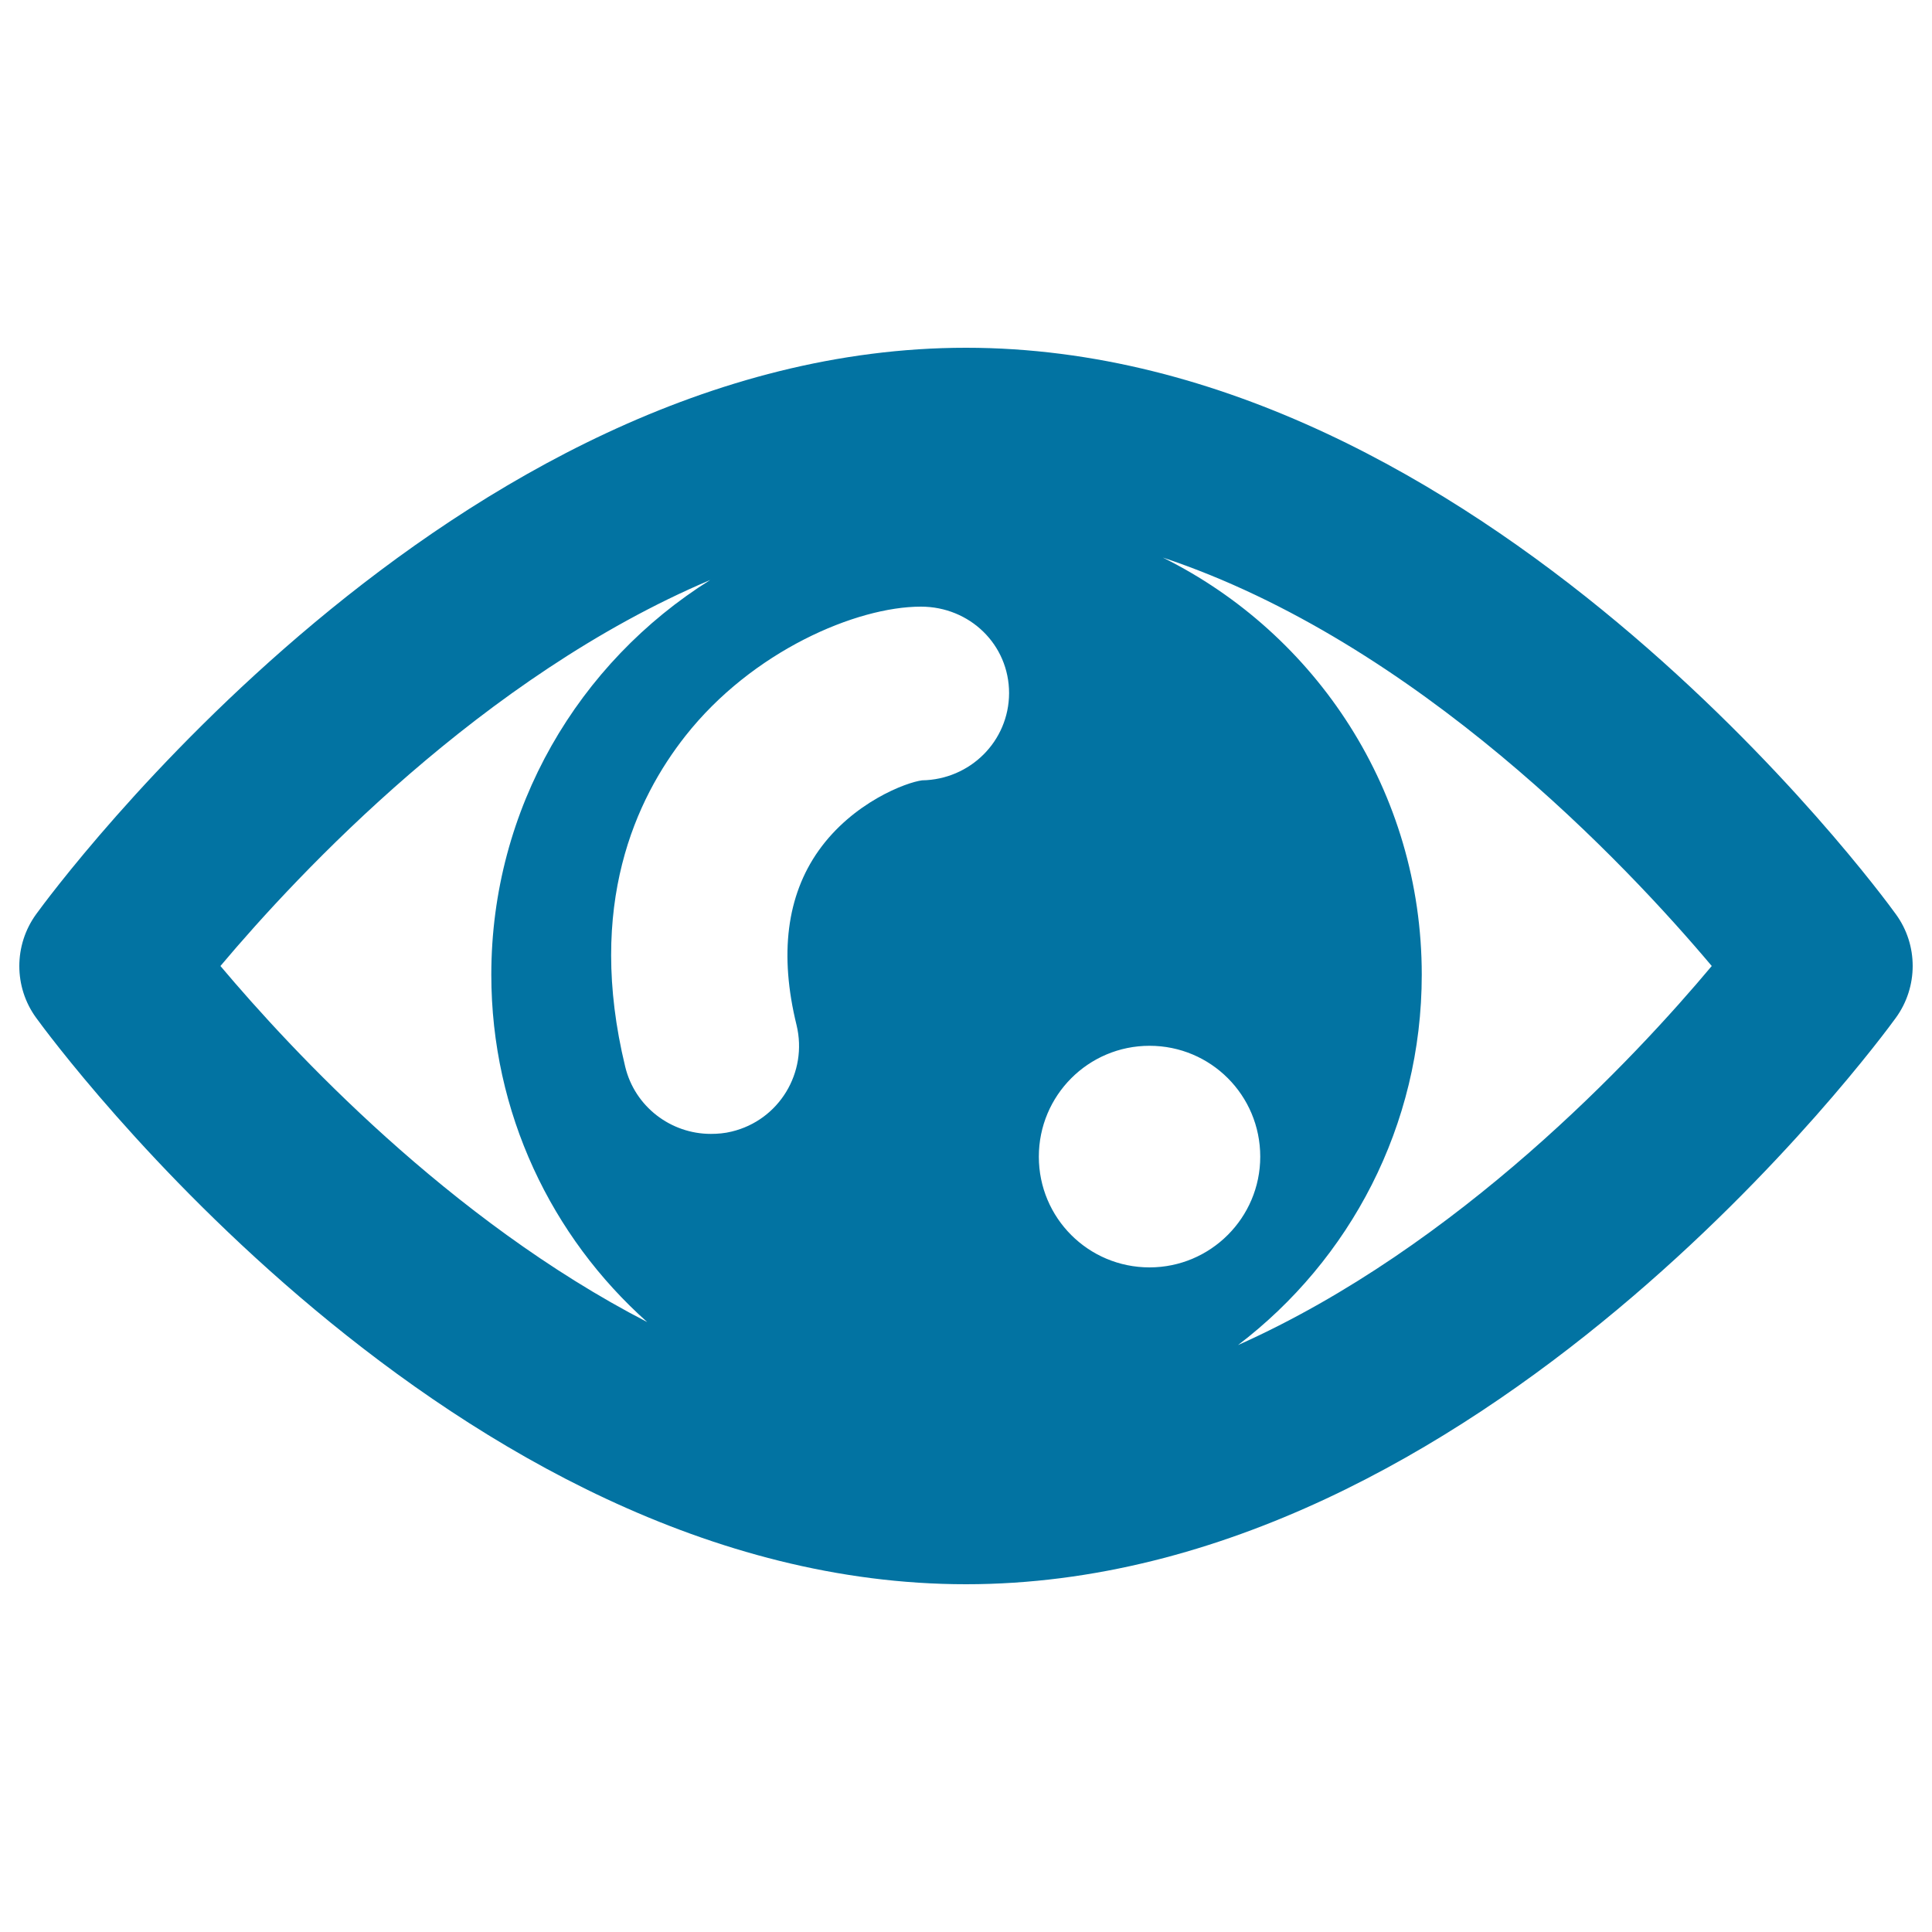 <svg xmlns="http://www.w3.org/2000/svg" viewBox="0 0 1000 1000" style="fill:#0273a2">
<title>Human Eye Shape SVG icon</title>
<g><path d="M981.3,473.2C972.7,461.2,765.7,180,500,180C234.4,180,27.4,461.2,18.7,473.2c-11.6,16-11.6,37.7,0,53.6C27.4,538.8,234.4,820,500,820c265.7,0,472.6-281.2,481.3-293.2C992.9,510.8,992.9,489.1,981.3,473.2z M423.7,440.3c-16.5,23.3-20.4,53.7-11.4,90.3c5.9,24.5-9,49.2-33.6,55.1c-3.6,0.9-7.3,1.2-10.8,1.2c-20.6,0-39.3-14-44.3-34.8c-20.3-83.8,5.7-138.8,31.1-171.1c34.7-44.1,88.7-67,121.9-67c0.1,0,0.1,0,0.1,0c25.2,0,45.6,19.6,45.6,44.8c-0.1,24.9-20.2,44.7-45,45.1C469.2,404.9,441.5,415.2,423.7,440.3z M595,656c-31.7,0-57.3-25.6-57.3-57.3c0-31.7,25.6-57.4,57.3-57.4c31.7,0,57.3,25.6,57.3,57.4C652.3,630.3,626.6,656,595,656z M114.1,500c40.8-48.5,135.8-149.9,253.5-199.8c-68,42.6-113.3,118.1-113.3,204.3c0,71.5,31.2,135.7,80.7,179.8C232.4,631.3,151,543.8,114.1,500z M640.8,696.2c57.8-44,95.1-113.4,95.1-191.7c0-94.7-54.6-176.5-134-215.9c131.6,43.8,239.9,158.9,284.1,211.4C846.3,547.4,754.8,645.3,640.8,696.2z"/></g>
</svg>